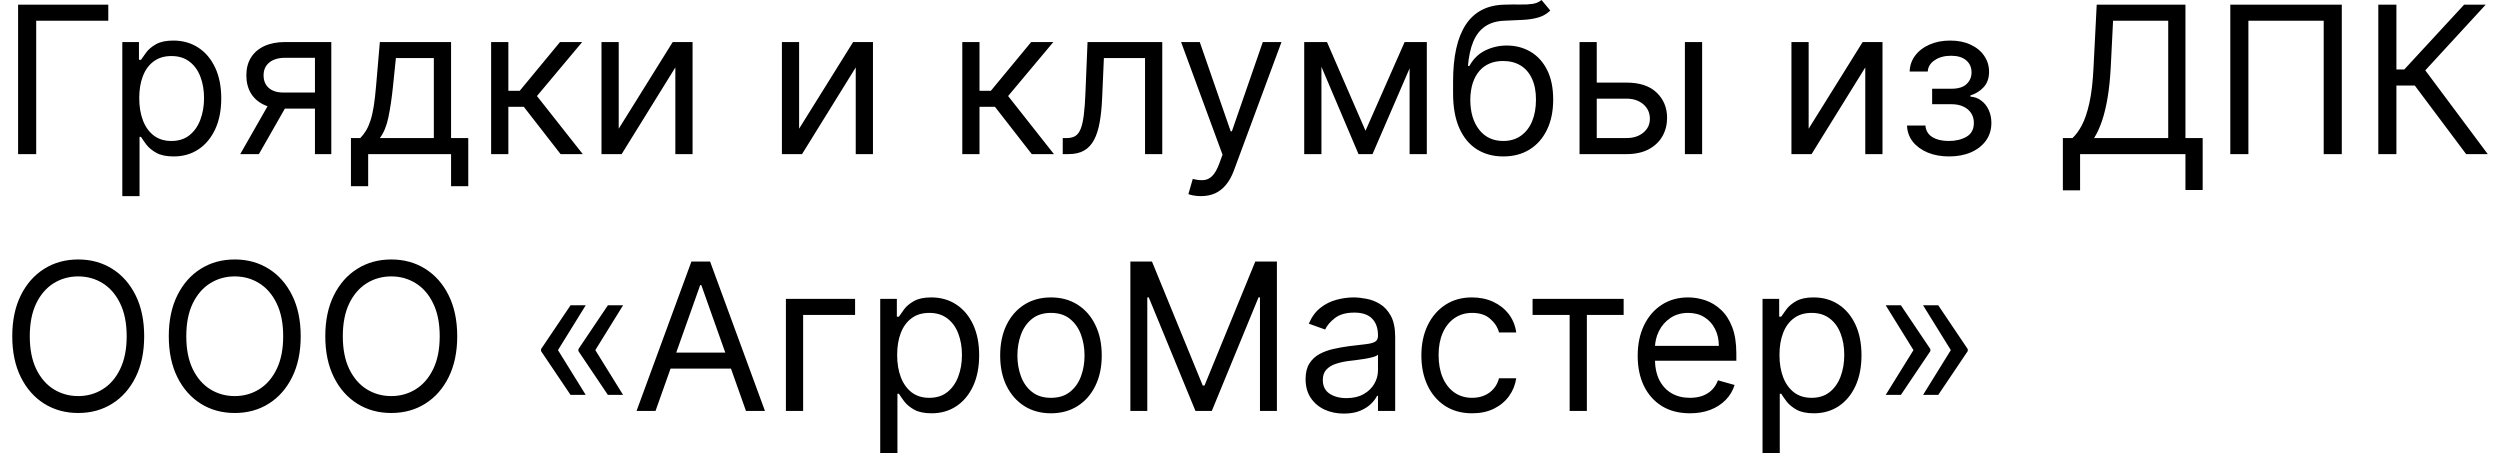 <?xml version="1.0" encoding="UTF-8"?> <svg xmlns="http://www.w3.org/2000/svg" width="146" height="27" viewBox="0 0 146 27" fill="none"> <path d="M6.324 0.273V1.21H2.114V9H1.057V0.273H6.324ZM7.143 11.454V2.455H8.115V3.494H8.234C8.308 3.381 8.41 3.236 8.541 3.06C8.674 2.881 8.865 2.722 9.112 2.582C9.362 2.44 9.7 2.369 10.126 2.369C10.677 2.369 11.163 2.507 11.584 2.783C12.004 3.058 12.332 3.449 12.568 3.955C12.804 4.46 12.921 5.057 12.921 5.744C12.921 6.438 12.804 7.038 12.568 7.547C12.332 8.053 12.005 8.445 11.588 8.723C11.17 8.999 10.689 9.136 10.143 9.136C9.723 9.136 9.386 9.067 9.133 8.928C8.88 8.786 8.686 8.625 8.549 8.446C8.413 8.264 8.308 8.114 8.234 7.994H8.149V11.454H7.143ZM8.132 5.727C8.132 6.222 8.204 6.658 8.349 7.036C8.494 7.411 8.706 7.705 8.984 7.918C9.262 8.128 9.603 8.233 10.007 8.233C10.427 8.233 10.778 8.122 11.059 7.901C11.343 7.676 11.556 7.375 11.698 6.997C11.843 6.616 11.916 6.193 11.916 5.727C11.916 5.267 11.845 4.852 11.703 4.483C11.564 4.111 11.352 3.817 11.068 3.601C10.787 3.382 10.433 3.273 10.007 3.273C9.598 3.273 9.254 3.376 8.976 3.584C8.697 3.788 8.487 4.075 8.345 4.445C8.203 4.811 8.132 5.239 8.132 5.727ZM18.393 9V3.375H16.654C16.262 3.375 15.954 3.466 15.73 3.648C15.505 3.83 15.393 4.08 15.393 4.398C15.393 4.71 15.494 4.956 15.696 5.135C15.9 5.314 16.18 5.403 16.535 5.403H18.649V6.341H16.535C16.092 6.341 15.71 6.263 15.389 6.107C15.068 5.95 14.821 5.727 14.647 5.438C14.474 5.145 14.387 4.798 14.387 4.398C14.387 3.994 14.478 3.648 14.66 3.358C14.842 3.068 15.102 2.845 15.44 2.689C15.781 2.533 16.186 2.455 16.654 2.455H19.348V9H18.393ZM14.03 9L15.887 5.744H16.978L15.12 9H14.03ZM20.495 10.875V8.062H21.041C21.174 7.923 21.289 7.773 21.386 7.611C21.482 7.449 21.566 7.257 21.637 7.036C21.711 6.811 21.773 6.538 21.825 6.217C21.876 5.893 21.921 5.503 21.961 5.045L22.183 2.455H26.342V8.062H27.347V10.875H26.342V9H21.501V10.875H20.495ZM22.183 8.062H25.336V3.392H23.12L22.95 5.045C22.879 5.73 22.791 6.328 22.685 6.839C22.58 7.351 22.413 7.759 22.183 8.062ZM28.682 9V2.455H29.688V5.301H30.353L32.705 2.455H34L31.358 5.608L34.034 9H32.739L30.591 6.239H29.688V9H28.682ZM36.133 7.517L39.287 2.455H40.446V9H39.44V3.938L36.304 9H35.127V2.455H36.133V7.517ZM46.668 7.517L49.822 2.455H50.981V9H49.975V3.938L46.839 9H45.663V2.455H46.668V7.517ZM56.198 9V2.455H57.203V5.301H57.868L60.221 2.455H61.516L58.874 5.608L61.55 9H60.255L58.107 6.239H57.203V9H56.198ZM62.064 9V8.062H62.302C62.498 8.062 62.662 8.024 62.792 7.947C62.923 7.868 63.028 7.73 63.108 7.534C63.19 7.335 63.252 7.06 63.295 6.707C63.341 6.352 63.373 5.901 63.393 5.352L63.512 2.455H67.876V9H66.87V3.392H64.467L64.365 5.727C64.342 6.264 64.294 6.737 64.22 7.146C64.149 7.553 64.039 7.893 63.892 8.169C63.747 8.445 63.554 8.652 63.312 8.791C63.071 8.93 62.768 9 62.404 9H62.064ZM70.135 11.454C69.964 11.454 69.812 11.44 69.679 11.412C69.545 11.386 69.453 11.361 69.402 11.335L69.657 10.449C69.902 10.511 70.118 10.534 70.305 10.517C70.493 10.5 70.659 10.416 70.804 10.266C70.951 10.118 71.086 9.878 71.209 9.545L71.396 9.034L68.975 2.455H70.066L71.873 7.67H71.941L73.748 2.455H74.839L72.061 9.955C71.936 10.293 71.781 10.572 71.596 10.794C71.412 11.018 71.197 11.185 70.953 11.293C70.711 11.401 70.439 11.454 70.135 11.454ZM79.746 7.636L82.03 2.455H82.985L80.155 9H79.337L76.559 2.455H77.496L79.746 7.636ZM77.172 2.455V9H76.166V2.455H77.172ZM82.32 9V2.455H83.326V9H82.32ZM90.025 0L90.536 0.614C90.337 0.807 90.107 0.942 89.846 1.018C89.584 1.095 89.289 1.142 88.959 1.159C88.63 1.176 88.263 1.193 87.86 1.21C87.405 1.227 87.029 1.338 86.731 1.543C86.432 1.747 86.202 2.043 86.04 2.429C85.878 2.815 85.775 3.29 85.729 3.852H85.814C86.036 3.443 86.343 3.142 86.735 2.949C87.127 2.756 87.547 2.659 87.996 2.659C88.507 2.659 88.968 2.778 89.377 3.017C89.786 3.256 90.11 3.609 90.348 4.078C90.587 4.547 90.706 5.125 90.706 5.812C90.706 6.497 90.584 7.088 90.34 7.585C90.098 8.082 89.759 8.466 89.321 8.736C88.887 9.003 88.377 9.136 87.791 9.136C87.206 9.136 86.694 8.999 86.253 8.723C85.813 8.445 85.471 8.033 85.226 7.487C84.982 6.939 84.86 6.261 84.86 5.455V4.756C84.86 3.298 85.107 2.193 85.601 1.44C86.098 0.688 86.846 0.298 87.843 0.273C88.195 0.261 88.509 0.259 88.784 0.264C89.06 0.27 89.3 0.257 89.505 0.226C89.709 0.195 89.882 0.119 90.025 0ZM87.791 8.233C88.186 8.233 88.526 8.134 88.81 7.935C89.097 7.736 89.317 7.456 89.471 7.095C89.624 6.732 89.701 6.304 89.701 5.812C89.701 5.335 89.623 4.929 89.466 4.594C89.313 4.259 89.093 4.003 88.806 3.827C88.519 3.651 88.175 3.562 87.775 3.562C87.482 3.562 87.219 3.612 86.986 3.712C86.753 3.811 86.554 3.957 86.39 4.151C86.225 4.344 86.097 4.58 86.006 4.858C85.918 5.136 85.871 5.455 85.865 5.812C85.865 6.545 86.037 7.132 86.381 7.572C86.725 8.013 87.195 8.233 87.791 8.233ZM93.114 4.824H94.989C95.756 4.824 96.343 5.018 96.749 5.408C97.155 5.797 97.358 6.29 97.358 6.886C97.358 7.278 97.267 7.635 97.086 7.956C96.904 8.274 96.637 8.528 96.284 8.719C95.932 8.906 95.5 9 94.989 9H92.245V2.455H93.25V8.062H94.989C95.387 8.062 95.713 7.957 95.969 7.747C96.225 7.537 96.353 7.267 96.353 6.938C96.353 6.591 96.225 6.308 95.969 6.089C95.713 5.871 95.387 5.761 94.989 5.761H93.114V4.824ZM98.398 9V2.455H99.404V9H98.398ZM105.625 7.517L108.779 2.455H109.938V9H108.932V3.938L105.796 9H104.62V2.455H105.625V7.517ZM111.371 7.33H112.445C112.467 7.625 112.601 7.849 112.845 8.003C113.092 8.156 113.413 8.233 113.808 8.233C114.212 8.233 114.557 8.151 114.844 7.986C115.131 7.818 115.274 7.548 115.274 7.176C115.274 6.957 115.22 6.767 115.112 6.605C115.004 6.44 114.852 6.312 114.656 6.222C114.46 6.131 114.229 6.085 113.962 6.085H112.837V5.182H113.962C114.362 5.182 114.658 5.091 114.848 4.909C115.041 4.727 115.138 4.5 115.138 4.227C115.138 3.935 115.034 3.7 114.827 3.524C114.619 3.345 114.325 3.256 113.945 3.256C113.561 3.256 113.241 3.342 112.986 3.516C112.73 3.686 112.595 3.906 112.581 4.176H111.524C111.536 3.824 111.643 3.513 111.848 3.243C112.053 2.97 112.331 2.757 112.683 2.604C113.036 2.447 113.439 2.369 113.893 2.369C114.354 2.369 114.753 2.45 115.091 2.612C115.432 2.771 115.695 2.989 115.879 3.264C116.067 3.537 116.161 3.847 116.161 4.193C116.161 4.562 116.057 4.861 115.849 5.088C115.642 5.315 115.382 5.477 115.07 5.574V5.642C115.317 5.659 115.531 5.739 115.713 5.881C115.898 6.02 116.041 6.203 116.143 6.43C116.246 6.655 116.297 6.903 116.297 7.176C116.297 7.574 116.19 7.92 115.977 8.216C115.764 8.509 115.472 8.736 115.099 8.898C114.727 9.057 114.303 9.136 113.825 9.136C113.362 9.136 112.947 9.061 112.581 8.911C112.214 8.757 111.923 8.545 111.707 8.276C111.494 8.003 111.382 7.688 111.371 7.33ZM120.471 11.114V8.062H121.033C121.227 7.886 121.408 7.638 121.579 7.317C121.752 6.993 121.898 6.561 122.018 6.021C122.14 5.479 122.221 4.79 122.261 3.955L122.448 0.273H127.63V8.062H128.636V11.097H127.63V9H121.477V11.114H120.471ZM122.295 8.062H126.624V1.21H123.403L123.266 3.955C123.232 4.591 123.173 5.168 123.087 5.685C123.002 6.199 122.893 6.655 122.759 7.053C122.626 7.447 122.471 7.784 122.295 8.062ZM136.761 0.273V9H135.704V1.21H131.306V9H130.25V0.273H136.761ZM144.023 9L141.023 4.994H139.95V9H138.893V0.273H139.95V4.057H140.41L143.904 0.273H145.165L141.637 4.108L145.285 9H144.023ZM8.42 19.636C8.42 20.557 8.254 21.352 7.922 22.023C7.589 22.693 7.134 23.21 6.554 23.574C5.974 23.938 5.312 24.119 4.568 24.119C3.824 24.119 3.162 23.938 2.582 23.574C2.003 23.21 1.547 22.693 1.214 22.023C0.882 21.352 0.716 20.557 0.716 19.636C0.716 18.716 0.882 17.921 1.214 17.25C1.547 16.579 2.003 16.062 2.582 15.699C3.162 15.335 3.824 15.153 4.568 15.153C5.312 15.153 5.974 15.335 6.554 15.699C7.134 16.062 7.589 16.579 7.922 17.25C8.254 17.921 8.42 18.716 8.42 19.636ZM7.398 19.636C7.398 18.881 7.271 18.243 7.018 17.723C6.768 17.203 6.429 16.81 6 16.543C5.574 16.276 5.097 16.142 4.568 16.142C4.04 16.142 3.561 16.276 3.132 16.543C2.706 16.81 2.366 17.203 2.114 17.723C1.864 18.243 1.739 18.881 1.739 19.636C1.739 20.392 1.864 21.03 2.114 21.55C2.366 22.07 2.706 22.463 3.132 22.73C3.561 22.997 4.04 23.131 4.568 23.131C5.097 23.131 5.574 22.997 6 22.73C6.429 22.463 6.768 22.07 7.018 21.55C7.271 21.03 7.398 20.392 7.398 19.636ZM17.561 19.636C17.561 20.557 17.395 21.352 17.062 22.023C16.73 22.693 16.274 23.21 15.695 23.574C15.115 23.938 14.453 24.119 13.709 24.119C12.964 24.119 12.303 23.938 11.723 23.574C11.143 23.21 10.688 22.693 10.355 22.023C10.023 21.352 9.857 20.557 9.857 19.636C9.857 18.716 10.023 17.921 10.355 17.25C10.688 16.579 11.143 16.062 11.723 15.699C12.303 15.335 12.964 15.153 13.709 15.153C14.453 15.153 15.115 15.335 15.695 15.699C16.274 16.062 16.73 16.579 17.062 17.25C17.395 17.921 17.561 18.716 17.561 19.636ZM16.538 19.636C16.538 18.881 16.412 18.243 16.159 17.723C15.909 17.203 15.57 16.81 15.141 16.543C14.714 16.276 14.237 16.142 13.709 16.142C13.18 16.142 12.702 16.276 12.273 16.543C11.847 16.81 11.507 17.203 11.254 17.723C11.004 18.243 10.879 18.881 10.879 19.636C10.879 20.392 11.004 21.03 11.254 21.55C11.507 22.07 11.847 22.463 12.273 22.73C12.702 22.997 13.18 23.131 13.709 23.131C14.237 23.131 14.714 22.997 15.141 22.73C15.57 22.463 15.909 22.07 16.159 21.55C16.412 21.03 16.538 20.392 16.538 19.636ZM26.702 19.636C26.702 20.557 26.535 21.352 26.203 22.023C25.871 22.693 25.415 23.21 24.835 23.574C24.256 23.938 23.594 24.119 22.849 24.119C22.105 24.119 21.443 23.938 20.864 23.574C20.284 23.21 19.828 22.693 19.496 22.023C19.163 21.352 18.997 20.557 18.997 19.636C18.997 18.716 19.163 17.921 19.496 17.25C19.828 16.579 20.284 16.062 20.864 15.699C21.443 15.335 22.105 15.153 22.849 15.153C23.594 15.153 24.256 15.335 24.835 15.699C25.415 16.062 25.871 16.579 26.203 17.25C26.535 17.921 26.702 18.716 26.702 19.636ZM25.679 19.636C25.679 18.881 25.553 18.243 25.3 17.723C25.05 17.203 24.71 16.81 24.281 16.543C23.855 16.276 23.378 16.142 22.849 16.142C22.321 16.142 21.842 16.276 21.413 16.543C20.987 16.81 20.648 17.203 20.395 17.723C20.145 18.243 20.02 18.881 20.02 19.636C20.02 20.392 20.145 21.03 20.395 21.55C20.648 22.07 20.987 22.463 21.413 22.73C21.842 22.997 22.321 23.131 22.849 23.131C23.378 23.131 23.855 22.997 24.281 22.73C24.71 22.463 25.05 22.07 25.3 21.55C25.553 21.03 25.679 20.392 25.679 19.636ZM34.206 23.062H33.32L31.598 20.506V20.421H32.57L34.206 23.062ZM34.206 17.829L32.57 20.472H31.598V20.386L33.32 17.829H34.206ZM36.388 23.062H35.501L33.78 20.506V20.421H34.751L36.388 23.062ZM36.388 17.829L34.751 20.472H33.78V20.386L35.501 17.829H36.388ZM38.282 24H37.174L40.379 15.273H41.469L44.674 24H43.566L40.958 16.653H40.89L38.282 24ZM38.691 20.591H43.157V21.528H38.691V20.591ZM49.937 17.454V18.392H46.903V24H45.897V17.454H49.937ZM51.405 26.454V17.454H52.376V18.494H52.496C52.57 18.381 52.672 18.236 52.803 18.06C52.936 17.881 53.126 17.722 53.374 17.582C53.624 17.44 53.962 17.369 54.388 17.369C54.939 17.369 55.425 17.507 55.845 17.783C56.266 18.058 56.594 18.449 56.83 18.954C57.065 19.46 57.183 20.057 57.183 20.744C57.183 21.438 57.065 22.038 56.83 22.547C56.594 23.053 56.267 23.445 55.849 23.723C55.432 23.999 54.95 24.136 54.405 24.136C53.984 24.136 53.648 24.067 53.395 23.928C53.142 23.785 52.947 23.625 52.811 23.446C52.675 23.264 52.57 23.114 52.496 22.994H52.41V26.454H51.405ZM52.394 20.727C52.394 21.222 52.466 21.658 52.611 22.035C52.756 22.41 52.967 22.704 53.246 22.918C53.524 23.128 53.865 23.233 54.269 23.233C54.689 23.233 55.04 23.122 55.321 22.901C55.605 22.676 55.818 22.375 55.96 21.997C56.105 21.616 56.178 21.193 56.178 20.727C56.178 20.267 56.106 19.852 55.965 19.483C55.825 19.111 55.614 18.817 55.33 18.601C55.048 18.382 54.695 18.273 54.269 18.273C53.859 18.273 53.516 18.376 53.237 18.584C52.959 18.788 52.749 19.075 52.606 19.445C52.465 19.811 52.394 20.239 52.394 20.727ZM61.376 24.136C60.785 24.136 60.267 23.996 59.821 23.715C59.378 23.433 59.031 23.04 58.781 22.534C58.534 22.028 58.41 21.438 58.41 20.761C58.41 20.079 58.534 19.484 58.781 18.976C59.031 18.467 59.378 18.072 59.821 17.791C60.267 17.51 60.785 17.369 61.376 17.369C61.967 17.369 62.484 17.51 62.928 17.791C63.374 18.072 63.72 18.467 63.967 18.976C64.217 19.484 64.342 20.079 64.342 20.761C64.342 21.438 64.217 22.028 63.967 22.534C63.72 23.04 63.374 23.433 62.928 23.715C62.484 23.996 61.967 24.136 61.376 24.136ZM61.376 23.233C61.825 23.233 62.195 23.118 62.484 22.888C62.774 22.658 62.989 22.355 63.128 21.98C63.267 21.605 63.337 21.199 63.337 20.761C63.337 20.324 63.267 19.916 63.128 19.538C62.989 19.16 62.774 18.855 62.484 18.622C62.195 18.389 61.825 18.273 61.376 18.273C60.928 18.273 60.558 18.389 60.269 18.622C59.979 18.855 59.764 19.16 59.625 19.538C59.486 19.916 59.416 20.324 59.416 20.761C59.416 21.199 59.486 21.605 59.625 21.98C59.764 22.355 59.979 22.658 60.269 22.888C60.558 23.118 60.928 23.233 61.376 23.233ZM66.014 15.273H67.275L70.241 22.517H70.343L73.309 15.273H74.571V24H73.582V17.369H73.497L70.769 24H69.815L67.088 17.369H67.002V24H66.014V15.273ZM78.479 24.153C78.065 24.153 77.688 24.075 77.35 23.919C77.012 23.76 76.744 23.531 76.545 23.233C76.346 22.932 76.246 22.568 76.246 22.142C76.246 21.767 76.32 21.463 76.468 21.23C76.616 20.994 76.813 20.81 77.06 20.676C77.308 20.543 77.58 20.443 77.879 20.378C78.18 20.31 78.482 20.256 78.786 20.216C79.184 20.165 79.506 20.126 79.754 20.101C80.004 20.072 80.185 20.026 80.299 19.96C80.415 19.895 80.474 19.781 80.474 19.619V19.585C80.474 19.165 80.359 18.838 80.129 18.605C79.901 18.372 79.556 18.256 79.093 18.256C78.613 18.256 78.237 18.361 77.964 18.571C77.691 18.781 77.499 19.006 77.388 19.244L76.434 18.903C76.604 18.506 76.832 18.196 77.116 17.974C77.403 17.75 77.715 17.594 78.053 17.506C78.394 17.415 78.729 17.369 79.059 17.369C79.269 17.369 79.511 17.395 79.783 17.446C80.059 17.494 80.325 17.595 80.58 17.749C80.839 17.902 81.053 18.134 81.224 18.443C81.394 18.753 81.479 19.168 81.479 19.688V24H80.474V23.114H80.423C80.354 23.256 80.241 23.408 80.082 23.57C79.923 23.732 79.711 23.869 79.447 23.983C79.183 24.097 78.86 24.153 78.479 24.153ZM78.633 23.25C79.031 23.25 79.366 23.172 79.638 23.016C79.914 22.859 80.121 22.658 80.261 22.41C80.403 22.163 80.474 21.903 80.474 21.631V20.71C80.431 20.761 80.337 20.808 80.192 20.851C80.05 20.891 79.886 20.926 79.698 20.957C79.513 20.986 79.333 21.011 79.157 21.034C78.984 21.054 78.843 21.071 78.735 21.085C78.474 21.119 78.229 21.175 78.002 21.251C77.778 21.325 77.596 21.438 77.457 21.588C77.32 21.736 77.252 21.938 77.252 22.193C77.252 22.543 77.381 22.807 77.64 22.986C77.901 23.162 78.232 23.25 78.633 23.25ZM85.974 24.136C85.36 24.136 84.832 23.991 84.389 23.702C83.946 23.412 83.605 23.013 83.366 22.504C83.127 21.996 83.008 21.415 83.008 20.761C83.008 20.097 83.13 19.51 83.375 19.001C83.622 18.49 83.966 18.091 84.406 17.804C84.849 17.514 85.366 17.369 85.957 17.369C86.417 17.369 86.832 17.454 87.201 17.625C87.571 17.796 87.873 18.034 88.109 18.341C88.345 18.648 88.491 19.006 88.548 19.415H87.542C87.466 19.116 87.295 18.852 87.031 18.622C86.769 18.389 86.417 18.273 85.974 18.273C85.582 18.273 85.238 18.375 84.943 18.579C84.65 18.781 84.421 19.067 84.257 19.436C84.095 19.803 84.014 20.233 84.014 20.727C84.014 21.233 84.093 21.673 84.252 22.048C84.414 22.423 84.642 22.715 84.934 22.922C85.23 23.129 85.576 23.233 85.974 23.233C86.235 23.233 86.473 23.188 86.686 23.097C86.899 23.006 87.079 22.875 87.227 22.704C87.375 22.534 87.48 22.329 87.542 22.091H88.548C88.491 22.477 88.35 22.825 88.126 23.135C87.904 23.442 87.61 23.686 87.244 23.868C86.88 24.047 86.457 24.136 85.974 24.136ZM89.502 18.392V17.454H94.821V18.392H92.673V24H91.667V18.392H89.502ZM98.692 24.136C98.061 24.136 97.517 23.997 97.06 23.719C96.606 23.438 96.255 23.046 96.007 22.543C95.763 22.037 95.641 21.449 95.641 20.778C95.641 20.108 95.763 19.517 96.007 19.006C96.255 18.491 96.598 18.091 97.039 17.804C97.482 17.514 97.999 17.369 98.59 17.369C98.931 17.369 99.267 17.426 99.6 17.54C99.932 17.653 100.235 17.838 100.507 18.094C100.78 18.347 100.998 18.682 101.159 19.099C101.321 19.517 101.402 20.031 101.402 20.642V21.068H96.357V20.199H100.38C100.38 19.829 100.306 19.5 100.158 19.21C100.013 18.921 99.806 18.692 99.536 18.524C99.269 18.357 98.954 18.273 98.59 18.273C98.189 18.273 97.843 18.372 97.55 18.571C97.26 18.767 97.037 19.023 96.881 19.338C96.725 19.653 96.647 19.991 96.647 20.352V20.932C96.647 21.426 96.732 21.845 96.902 22.189C97.076 22.53 97.316 22.79 97.623 22.969C97.929 23.145 98.286 23.233 98.692 23.233C98.956 23.233 99.195 23.196 99.408 23.122C99.624 23.046 99.81 22.932 99.966 22.781C100.123 22.628 100.243 22.438 100.328 22.21L101.3 22.483C101.198 22.812 101.026 23.102 100.784 23.352C100.543 23.599 100.245 23.793 99.89 23.932C99.534 24.068 99.135 24.136 98.692 24.136ZM102.932 26.454V17.454H103.904V18.494H104.023C104.097 18.381 104.199 18.236 104.33 18.06C104.463 17.881 104.654 17.722 104.901 17.582C105.151 17.44 105.489 17.369 105.915 17.369C106.466 17.369 106.952 17.507 107.373 17.783C107.793 18.058 108.121 18.449 108.357 18.954C108.593 19.46 108.711 20.057 108.711 20.744C108.711 21.438 108.593 22.038 108.357 22.547C108.121 23.053 107.794 23.445 107.377 23.723C106.959 23.999 106.478 24.136 105.932 24.136C105.512 24.136 105.175 24.067 104.922 23.928C104.669 23.785 104.475 23.625 104.338 23.446C104.202 23.264 104.097 23.114 104.023 22.994H103.938V26.454H102.932ZM103.921 20.727C103.921 21.222 103.993 21.658 104.138 22.035C104.283 22.41 104.495 22.704 104.773 22.918C105.051 23.128 105.392 23.233 105.796 23.233C106.216 23.233 106.567 23.122 106.848 22.901C107.132 22.676 107.346 22.375 107.488 21.997C107.632 21.616 107.705 21.193 107.705 20.727C107.705 20.267 107.634 19.852 107.492 19.483C107.353 19.111 107.141 18.817 106.857 18.601C106.576 18.382 106.222 18.273 105.796 18.273C105.387 18.273 105.043 18.376 104.765 18.584C104.486 18.788 104.276 19.075 104.134 19.445C103.992 19.811 103.921 20.239 103.921 20.727ZM110.125 23.062L111.762 20.421H112.733V20.506L111.012 23.062H110.125ZM110.125 17.829H111.012L112.733 20.386V20.472H111.762L110.125 17.829ZM112.307 23.062L113.944 20.421H114.915V20.506L113.194 23.062H112.307ZM112.307 17.829H113.194L114.915 20.386V20.472H113.944L112.307 17.829Z" fill="black"></path> </svg> 